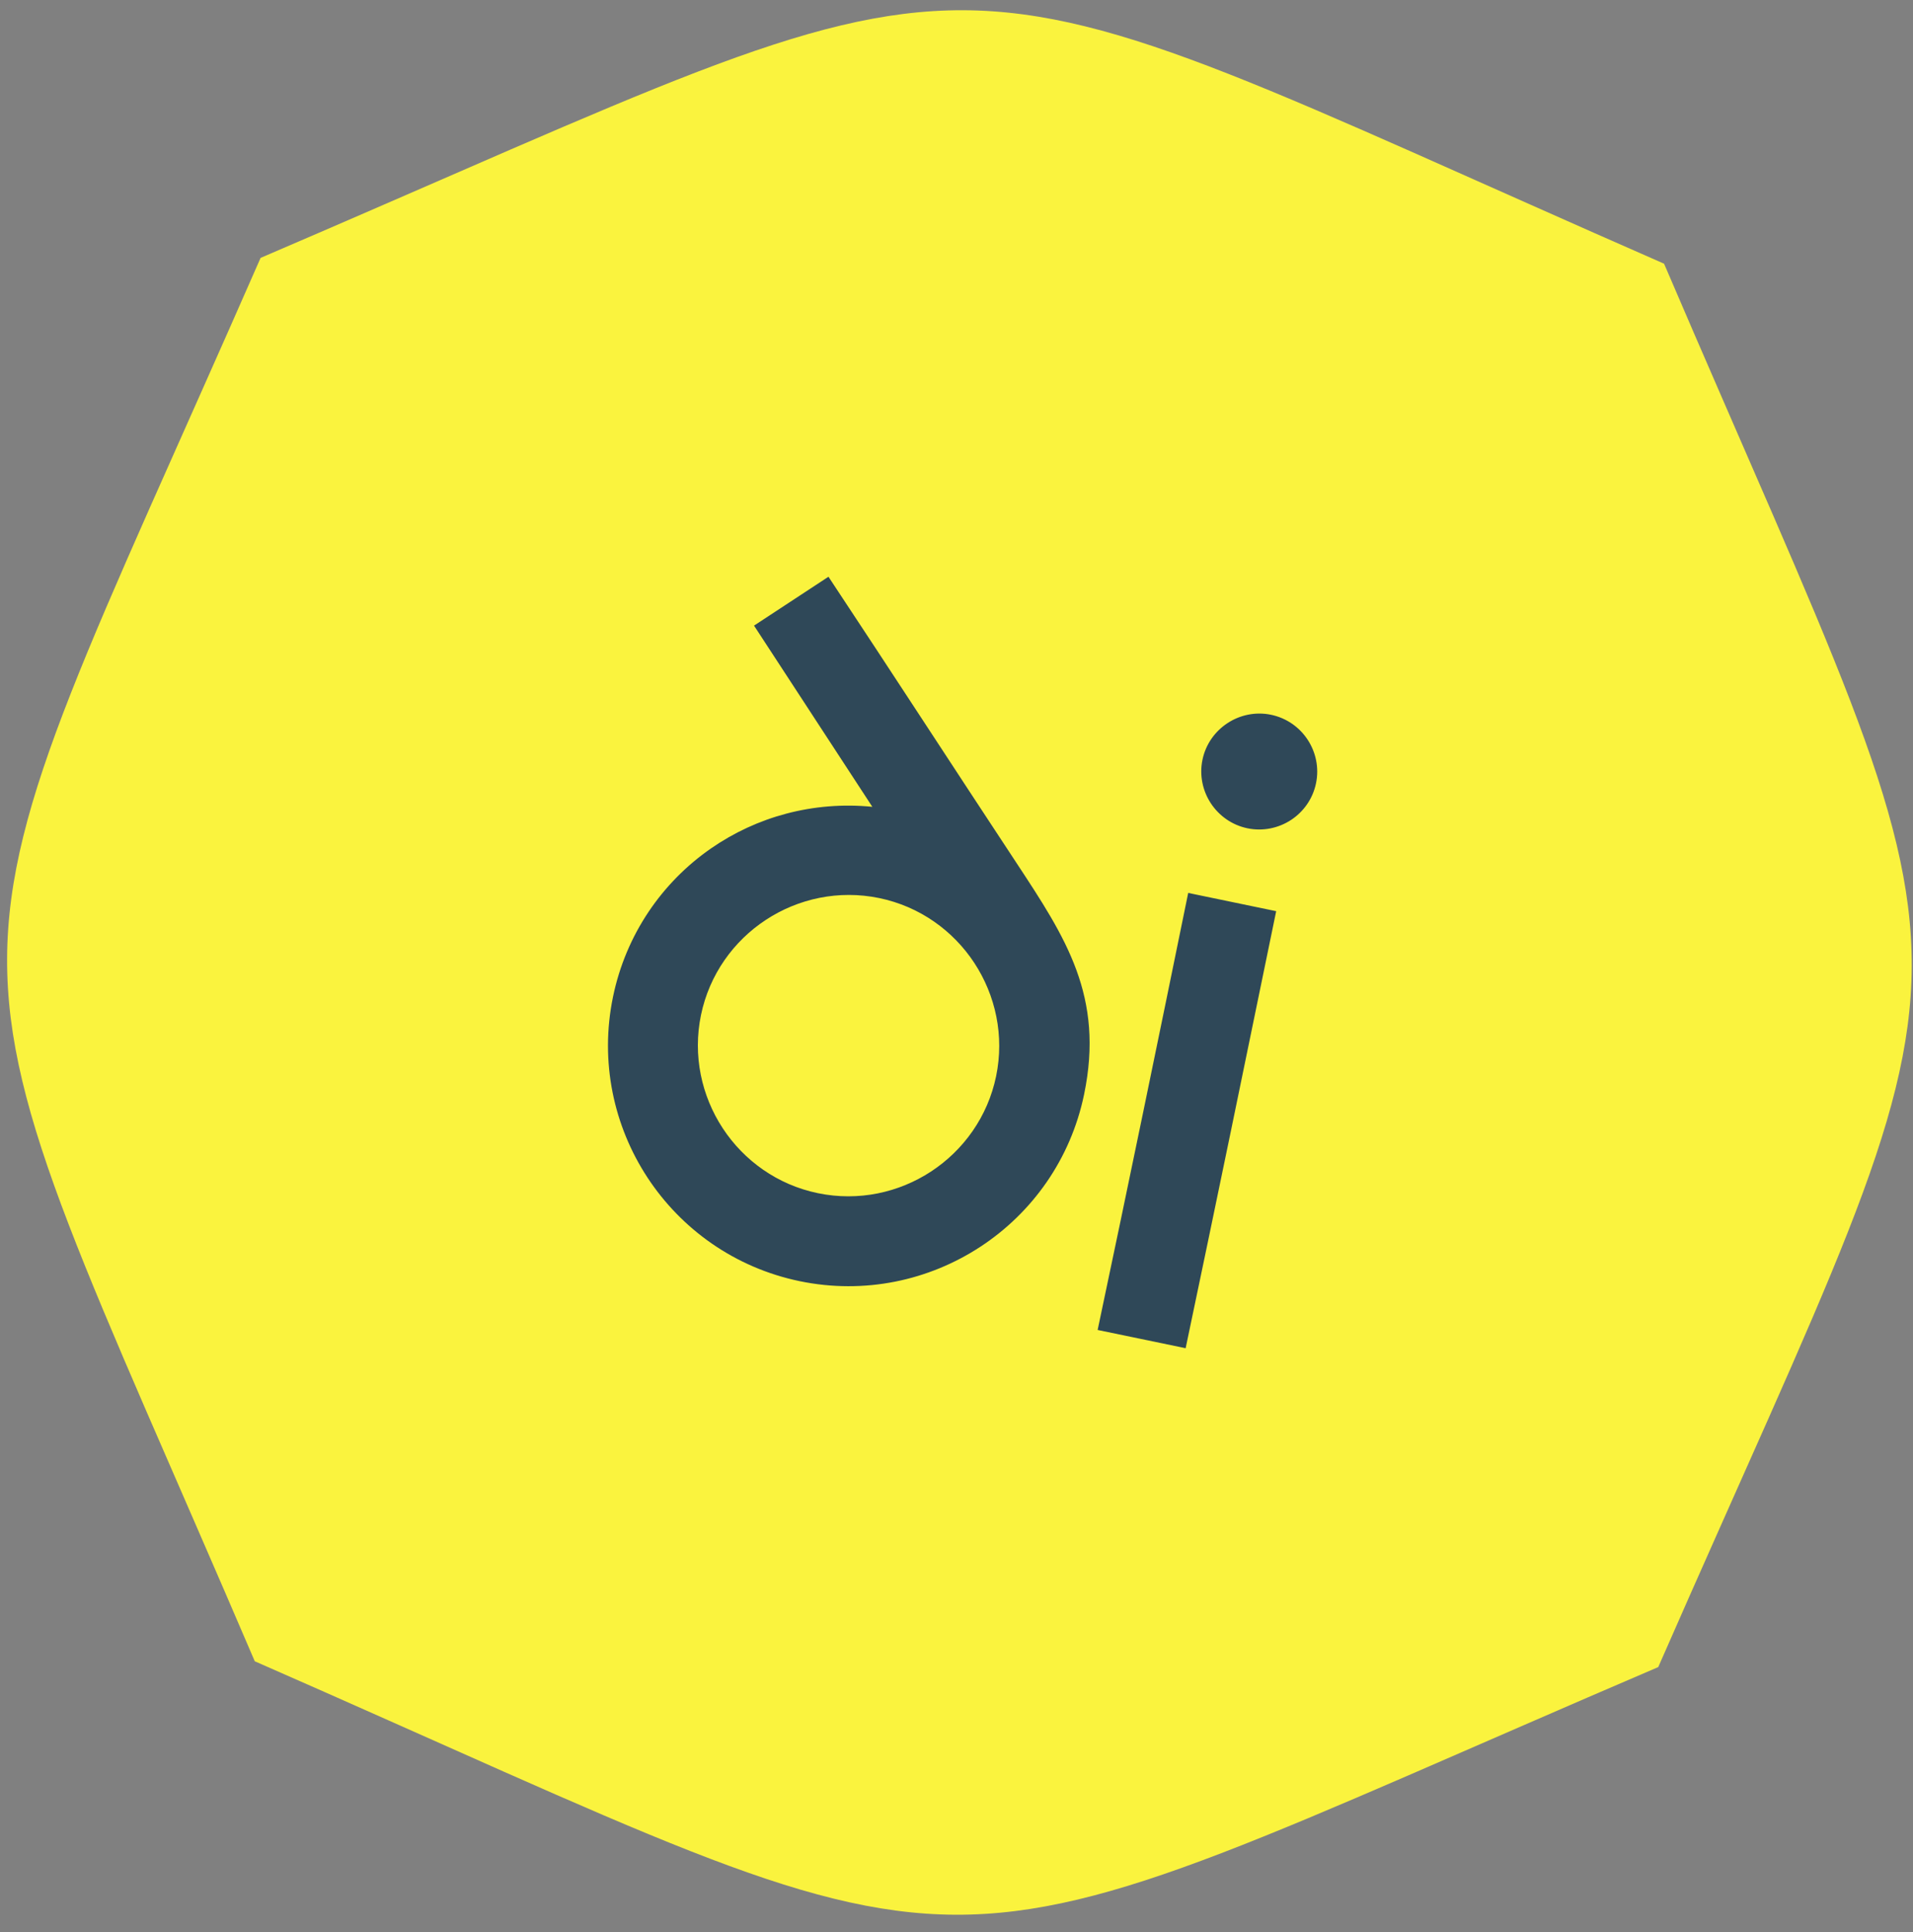 <?xml version="1.0" encoding="UTF-8"?> <svg xmlns="http://www.w3.org/2000/svg" width="100" height="101" viewBox="0 0 100 101" fill="none"><rect x="0" y="0" width="100" height="101" fill="#808080" stroke="none"/> <path fill-rule="evenodd" clip-rule="evenodd" d="M13.622 13.482C54.001 -3.816 46.752 -3.846 86.987 13.786C104.284 54.165 104.315 46.916 86.683 87.151C46.304 104.448 53.553 104.479 13.318 86.847C-3.98 46.468 -4.01 53.717 13.622 13.482Z" fill="#FAF33E"></path> <path fill-rule="evenodd" clip-rule="evenodd" d="M40.038 48.086C38.351 49.192 37.082 50.944 36.643 53.064C36.205 55.185 36.674 57.295 37.781 58.983C38.887 60.669 40.638 61.94 42.758 62.377C44.88 62.816 46.99 62.347 48.677 61.239C50.363 60.132 51.633 58.379 52.071 56.261C52.509 54.142 52.04 52.03 50.933 50.342C49.827 48.656 48.077 47.385 45.956 46.948C43.837 46.511 41.725 46.978 40.038 48.086ZM33.849 61.564C32.082 58.872 31.342 55.507 32.044 52.112C32.72 48.844 34.614 46.121 37.17 44.351C39.548 42.703 42.506 41.873 45.6 42.178L39.416 32.706L43.307 30.151C46.603 35.126 49.854 40.136 53.14 45.119C55.713 49.026 57.73 52.091 56.67 57.213C55.966 60.61 53.947 63.406 51.257 65.171C48.565 66.939 45.2 67.679 41.806 66.977C38.41 66.273 35.615 64.254 33.849 61.564ZM61.682 70.419L57.378 69.527C58.986 61.923 60.558 54.295 62.112 46.68L66.711 47.634C65.148 55.249 63.577 62.872 61.978 70.481L61.682 70.419ZM63.295 41.995C62.87 41.346 62.689 40.533 62.858 39.718C63.026 38.904 63.517 38.229 64.164 37.805C64.813 37.378 65.626 37.197 66.441 37.366C67.257 37.535 67.933 38.023 68.358 38.673C68.782 39.32 68.963 40.134 68.793 40.949C68.625 41.764 68.136 42.44 67.487 42.866C66.839 43.289 66.025 43.47 65.21 43.301C64.397 43.133 63.722 42.643 63.295 41.995Z" fill="#2F4858"></path> </svg> 